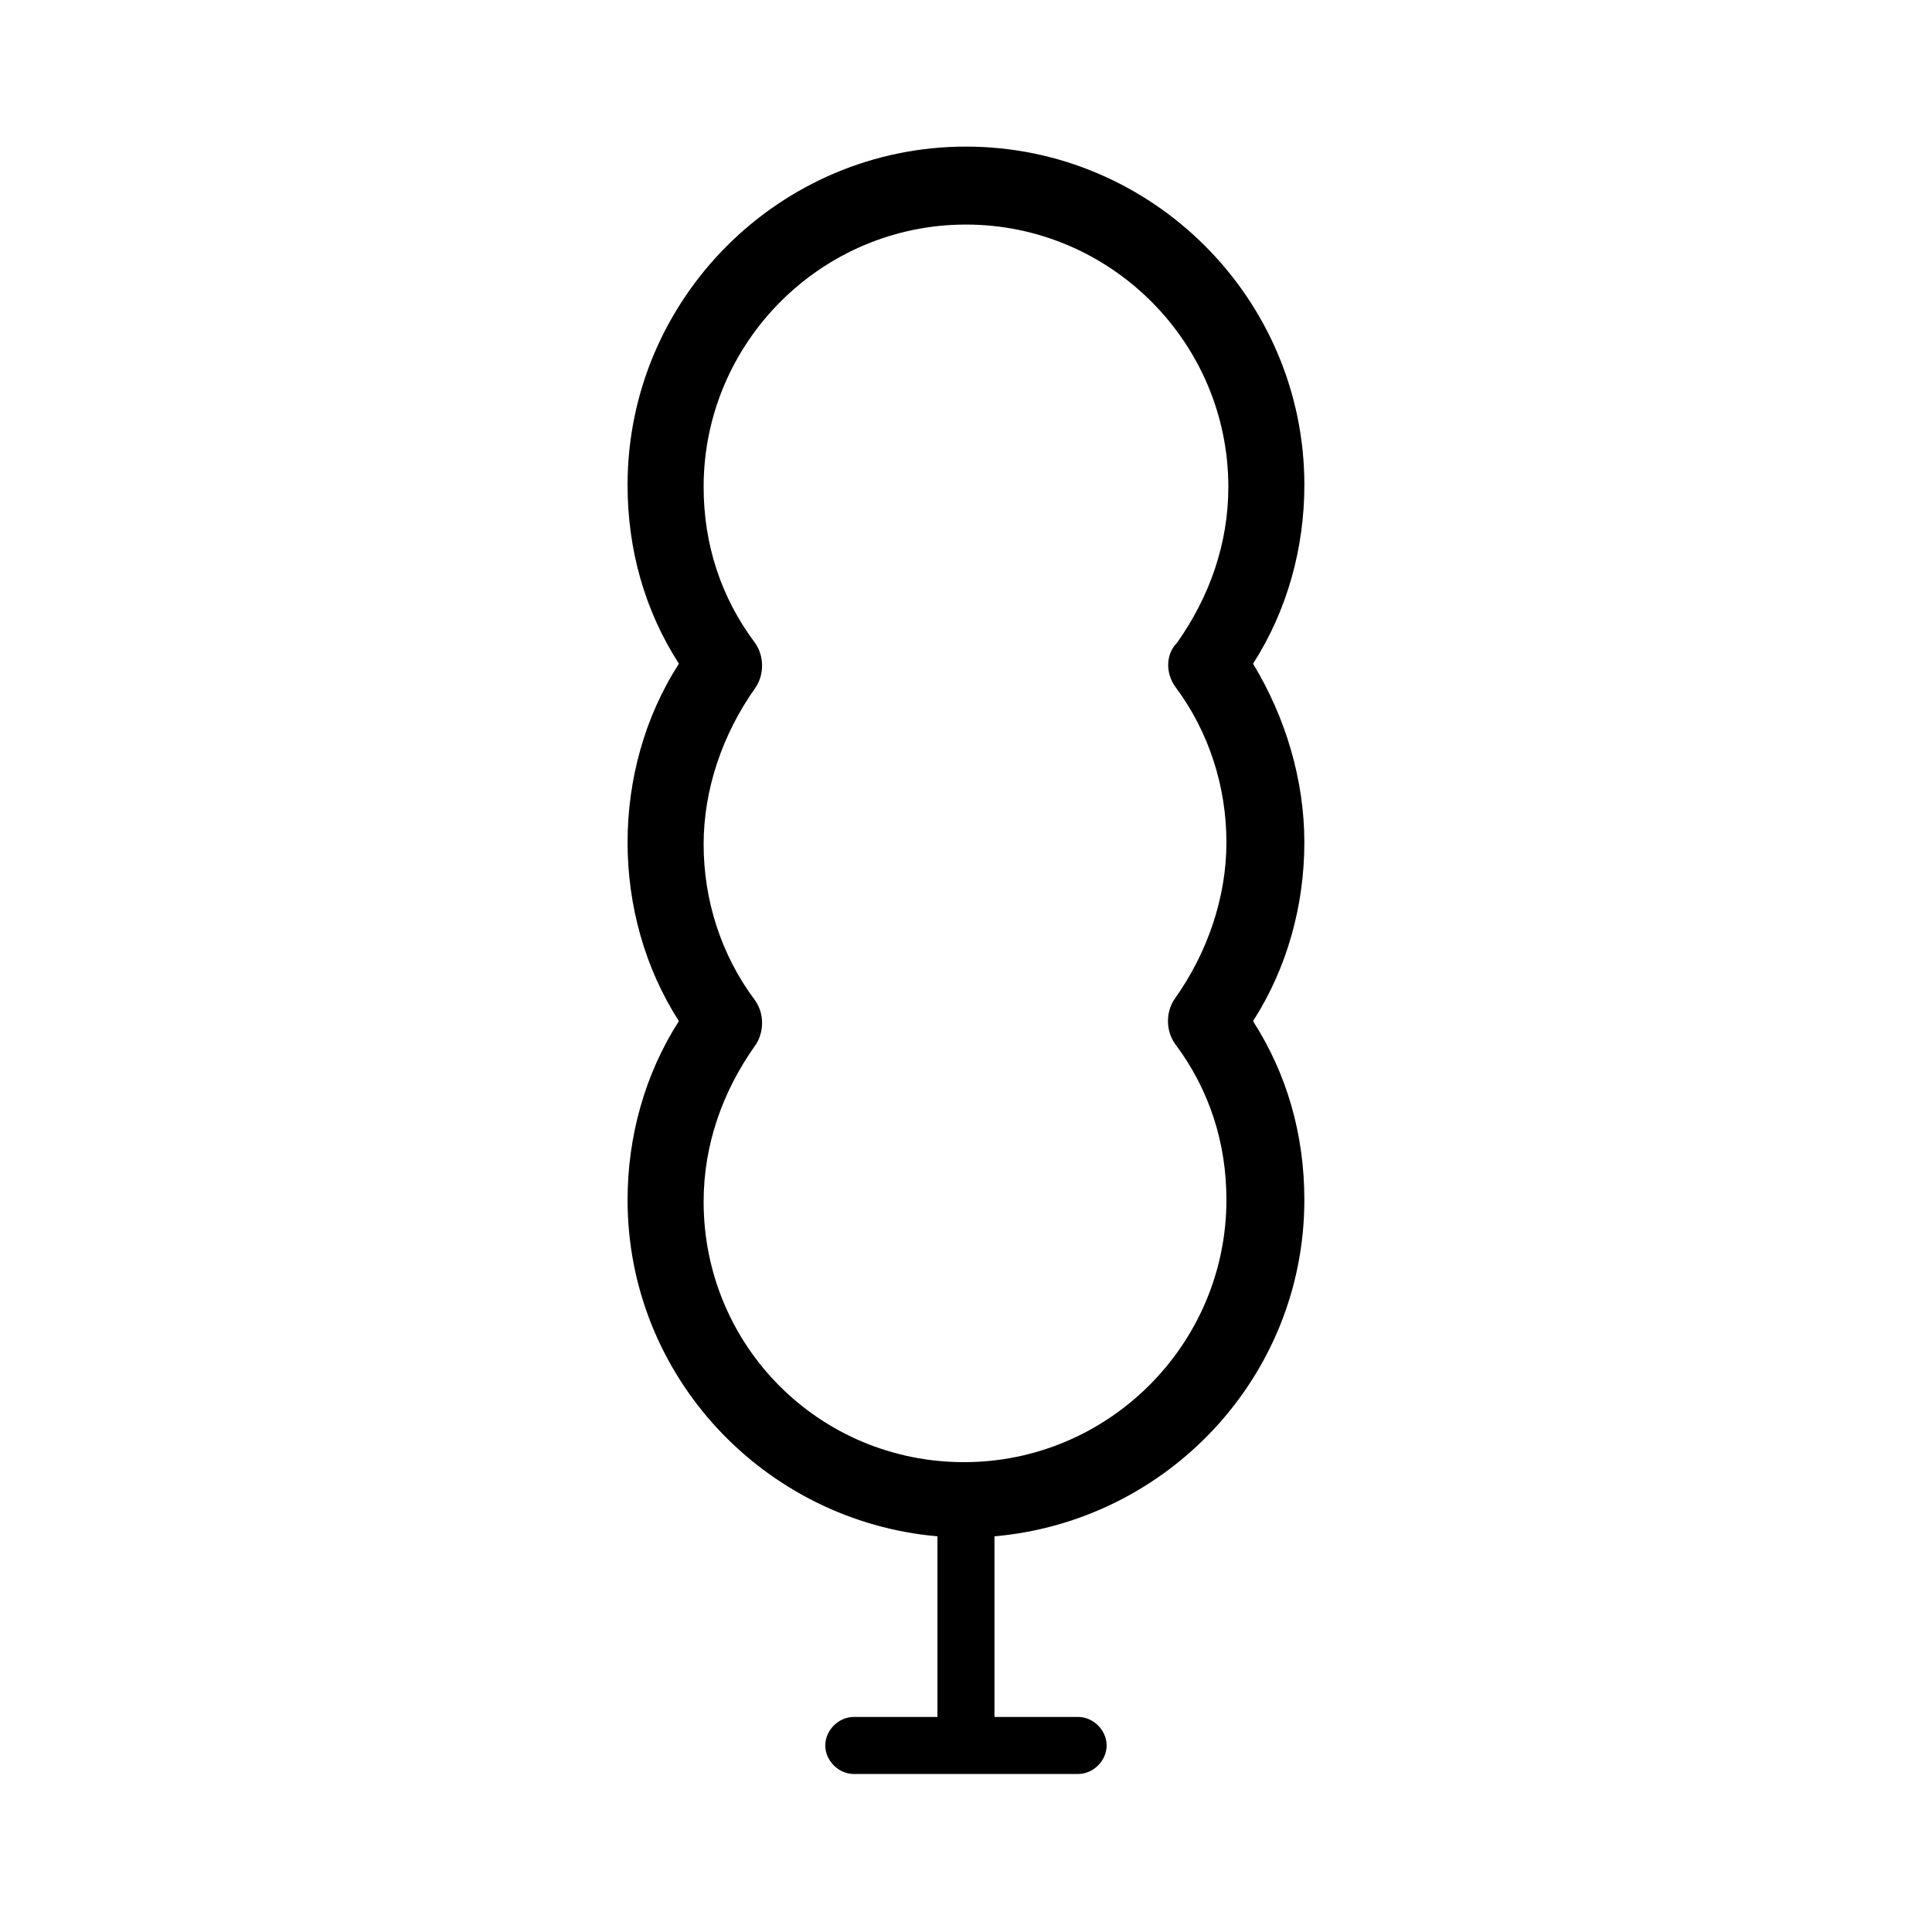 <?xml version="1.0" encoding="UTF-8"?>
<!-- Uploaded to: SVG Repo, www.svgrepo.com, Generator: SVG Repo Mixer Tools -->
<svg fill="#000000" width="800px" height="800px" version="1.1" viewBox="144 144 512 512" xmlns="http://www.w3.org/2000/svg">
 <path d="m476.07 319.89c9.07-14.105 13.602-30.73 13.602-47.359 0-49.375-40.305-89.68-89.68-89.68s-89.68 40.305-89.68 89.68c0 17.129 4.535 33.25 13.602 47.359-9.07 14.105-13.602 30.73-13.602 47.359 0 16.625 4.535 33.25 13.602 47.359-9.07 14.105-13.602 30.73-13.602 47.359 0 46.855 36.273 85.145 82.121 89.176v47.863h-22.168c-4.031 0-7.559 3.527-7.559 7.559s3.527 7.559 7.559 7.559h59.449c4.031 0 7.559-3.527 7.559-7.559s-3.527-7.559-7.559-7.559h-22.168v-47.863c45.848-4.031 82.121-42.32 82.121-89.176 0-17.129-4.535-33.25-13.602-47.359 9.07-14.105 13.602-30.73 13.602-47.359 0.004-16.629-5.035-33.254-13.598-47.359zm-20.656 6.043c9.07 12.09 13.602 26.703 13.602 41.312s-5.039 29.223-13.602 41.312c-2.519 3.527-2.519 8.566 0 12.09 9.07 12.09 13.602 26.199 13.602 41.312 0 38.289-31.234 69.527-69.527 69.527-38.285 0-69.02-30.73-69.02-69.02 0-15.113 5.039-29.223 13.602-41.312 2.519-3.527 2.519-8.566 0-12.09-9.07-12.09-13.602-26.703-13.602-41.312 0-14.609 5.039-29.223 13.602-41.312 2.519-3.527 2.519-8.566 0-12.09-9.07-12.09-13.602-26.199-13.602-41.312 0-38.289 31.234-69.527 69.527-69.527 38.289 0 69.527 31.234 69.527 69.527 0 15.113-5.039 29.223-13.602 41.312-3.027 3.019-3.027 8.055-0.508 11.582z"/>
</svg>